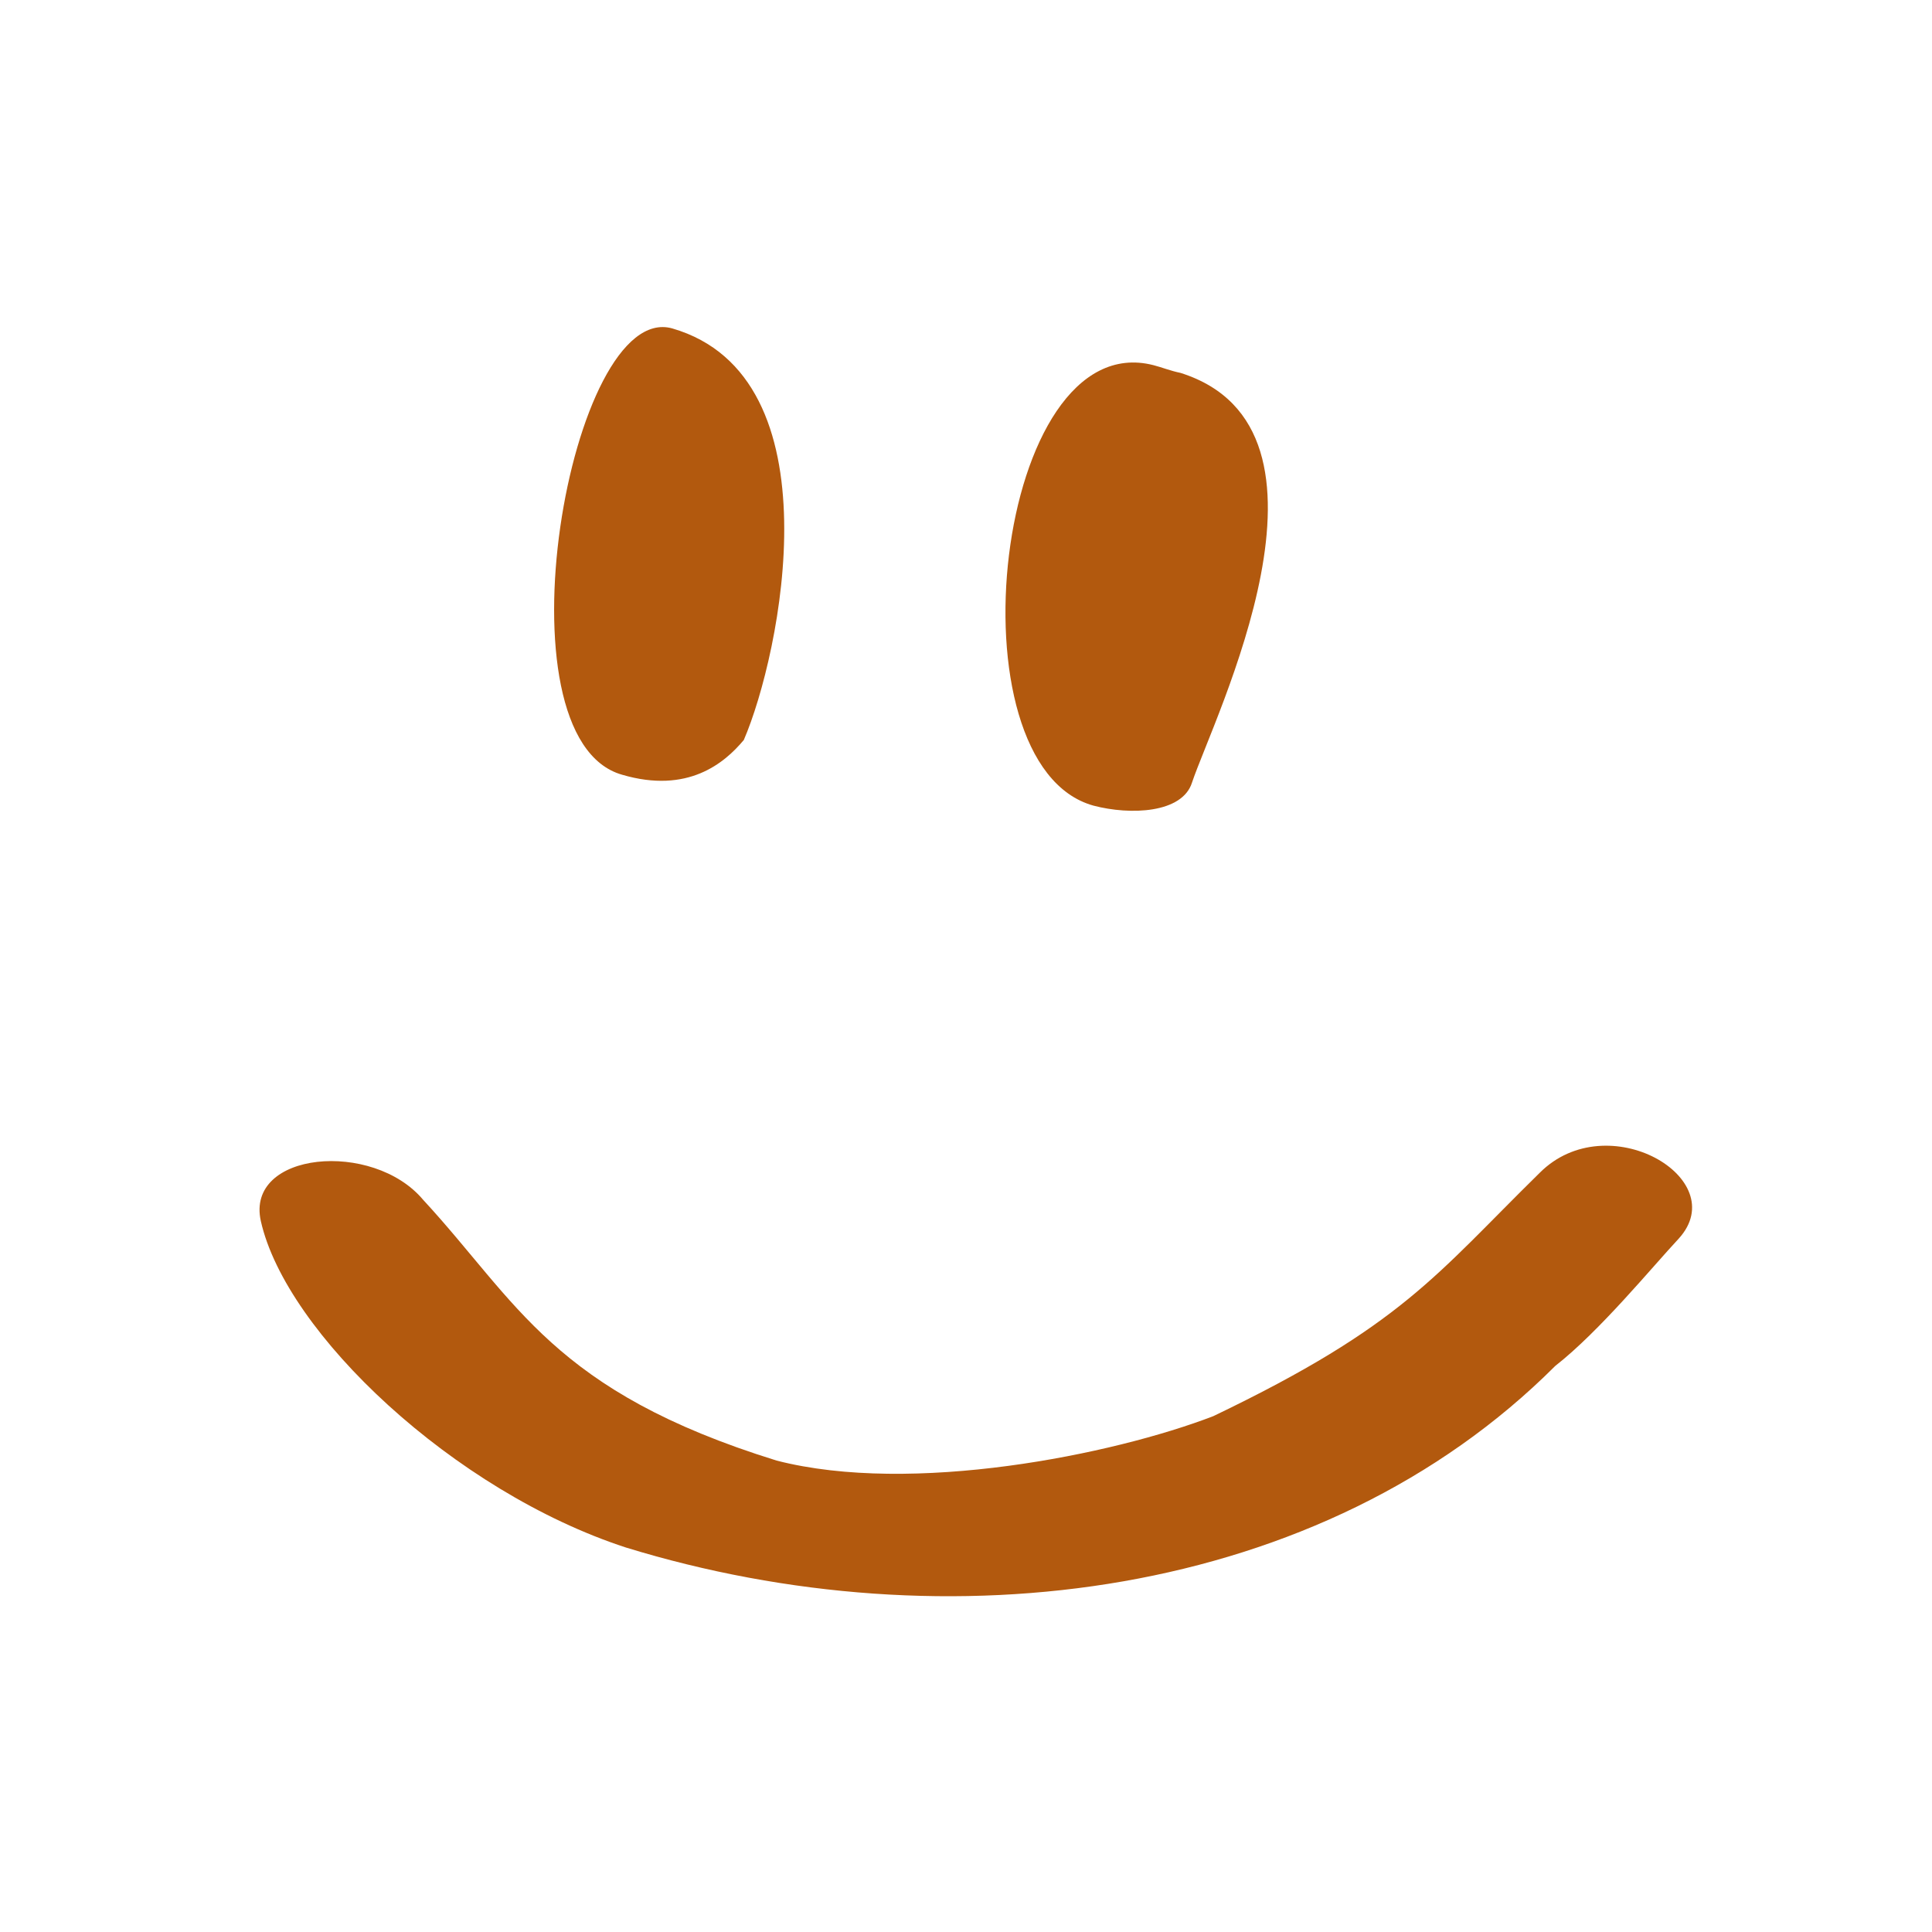 <?xml version="1.0" encoding="utf-8"?>
<!-- Generator: Adobe Illustrator 23.0.2, SVG Export Plug-In . SVG Version: 6.00 Build 0)  -->
<svg version="1.1" id="レイヤー_1" xmlns="http://www.w3.org/2000/svg" xmlns:xlink="http://www.w3.org/1999/xlink" x="0px"
	 y="0px" viewBox="0 0 100 100" style="enable-background:new 0 0 100 100;" xml:space="preserve">
<style type="text/css">
	.st0{fill-rule:evenodd;clip-rule:evenodd;fill:#B2590E;}
</style>
<g>
	<path class="st0" d="M80.5,70.7c2.3-1.8,5-5.1,6.4-6.6c2.8-3.1-3.7-6.9-7.2-3.4c-5.4,5.3-7.1,7.9-16.9,12.6
		c-5.2,2-15.6,4.1-22.6,2.3C28.6,72,26.8,67.4,21.9,62.1c-2.6-3.1-9.2-2.5-8.4,1.1c1.3,5.8,10,14,18.9,16.9
		C49,85.2,68.4,82.8,80.5,70.7z"/>
	<path class="st0" d="M32.2,40.1c3.4,1,5.3-0.6,6.3-1.8c1.9-4.4,4.9-18.8-3.7-21.3C29.5,15.5,25.5,38.2,32.2,40.1z"/>
	<path class="st0" d="M56.6,41.7c1.9,0.5,4.6,0.4,5.1-1.2c1.1-3.3,8.6-18.3-0.6-21.2c-0.5-0.1-1-0.3-1.4-0.4
		C51.5,16.8,49,39.6,56.6,41.7z"/>
</g>
</svg>
